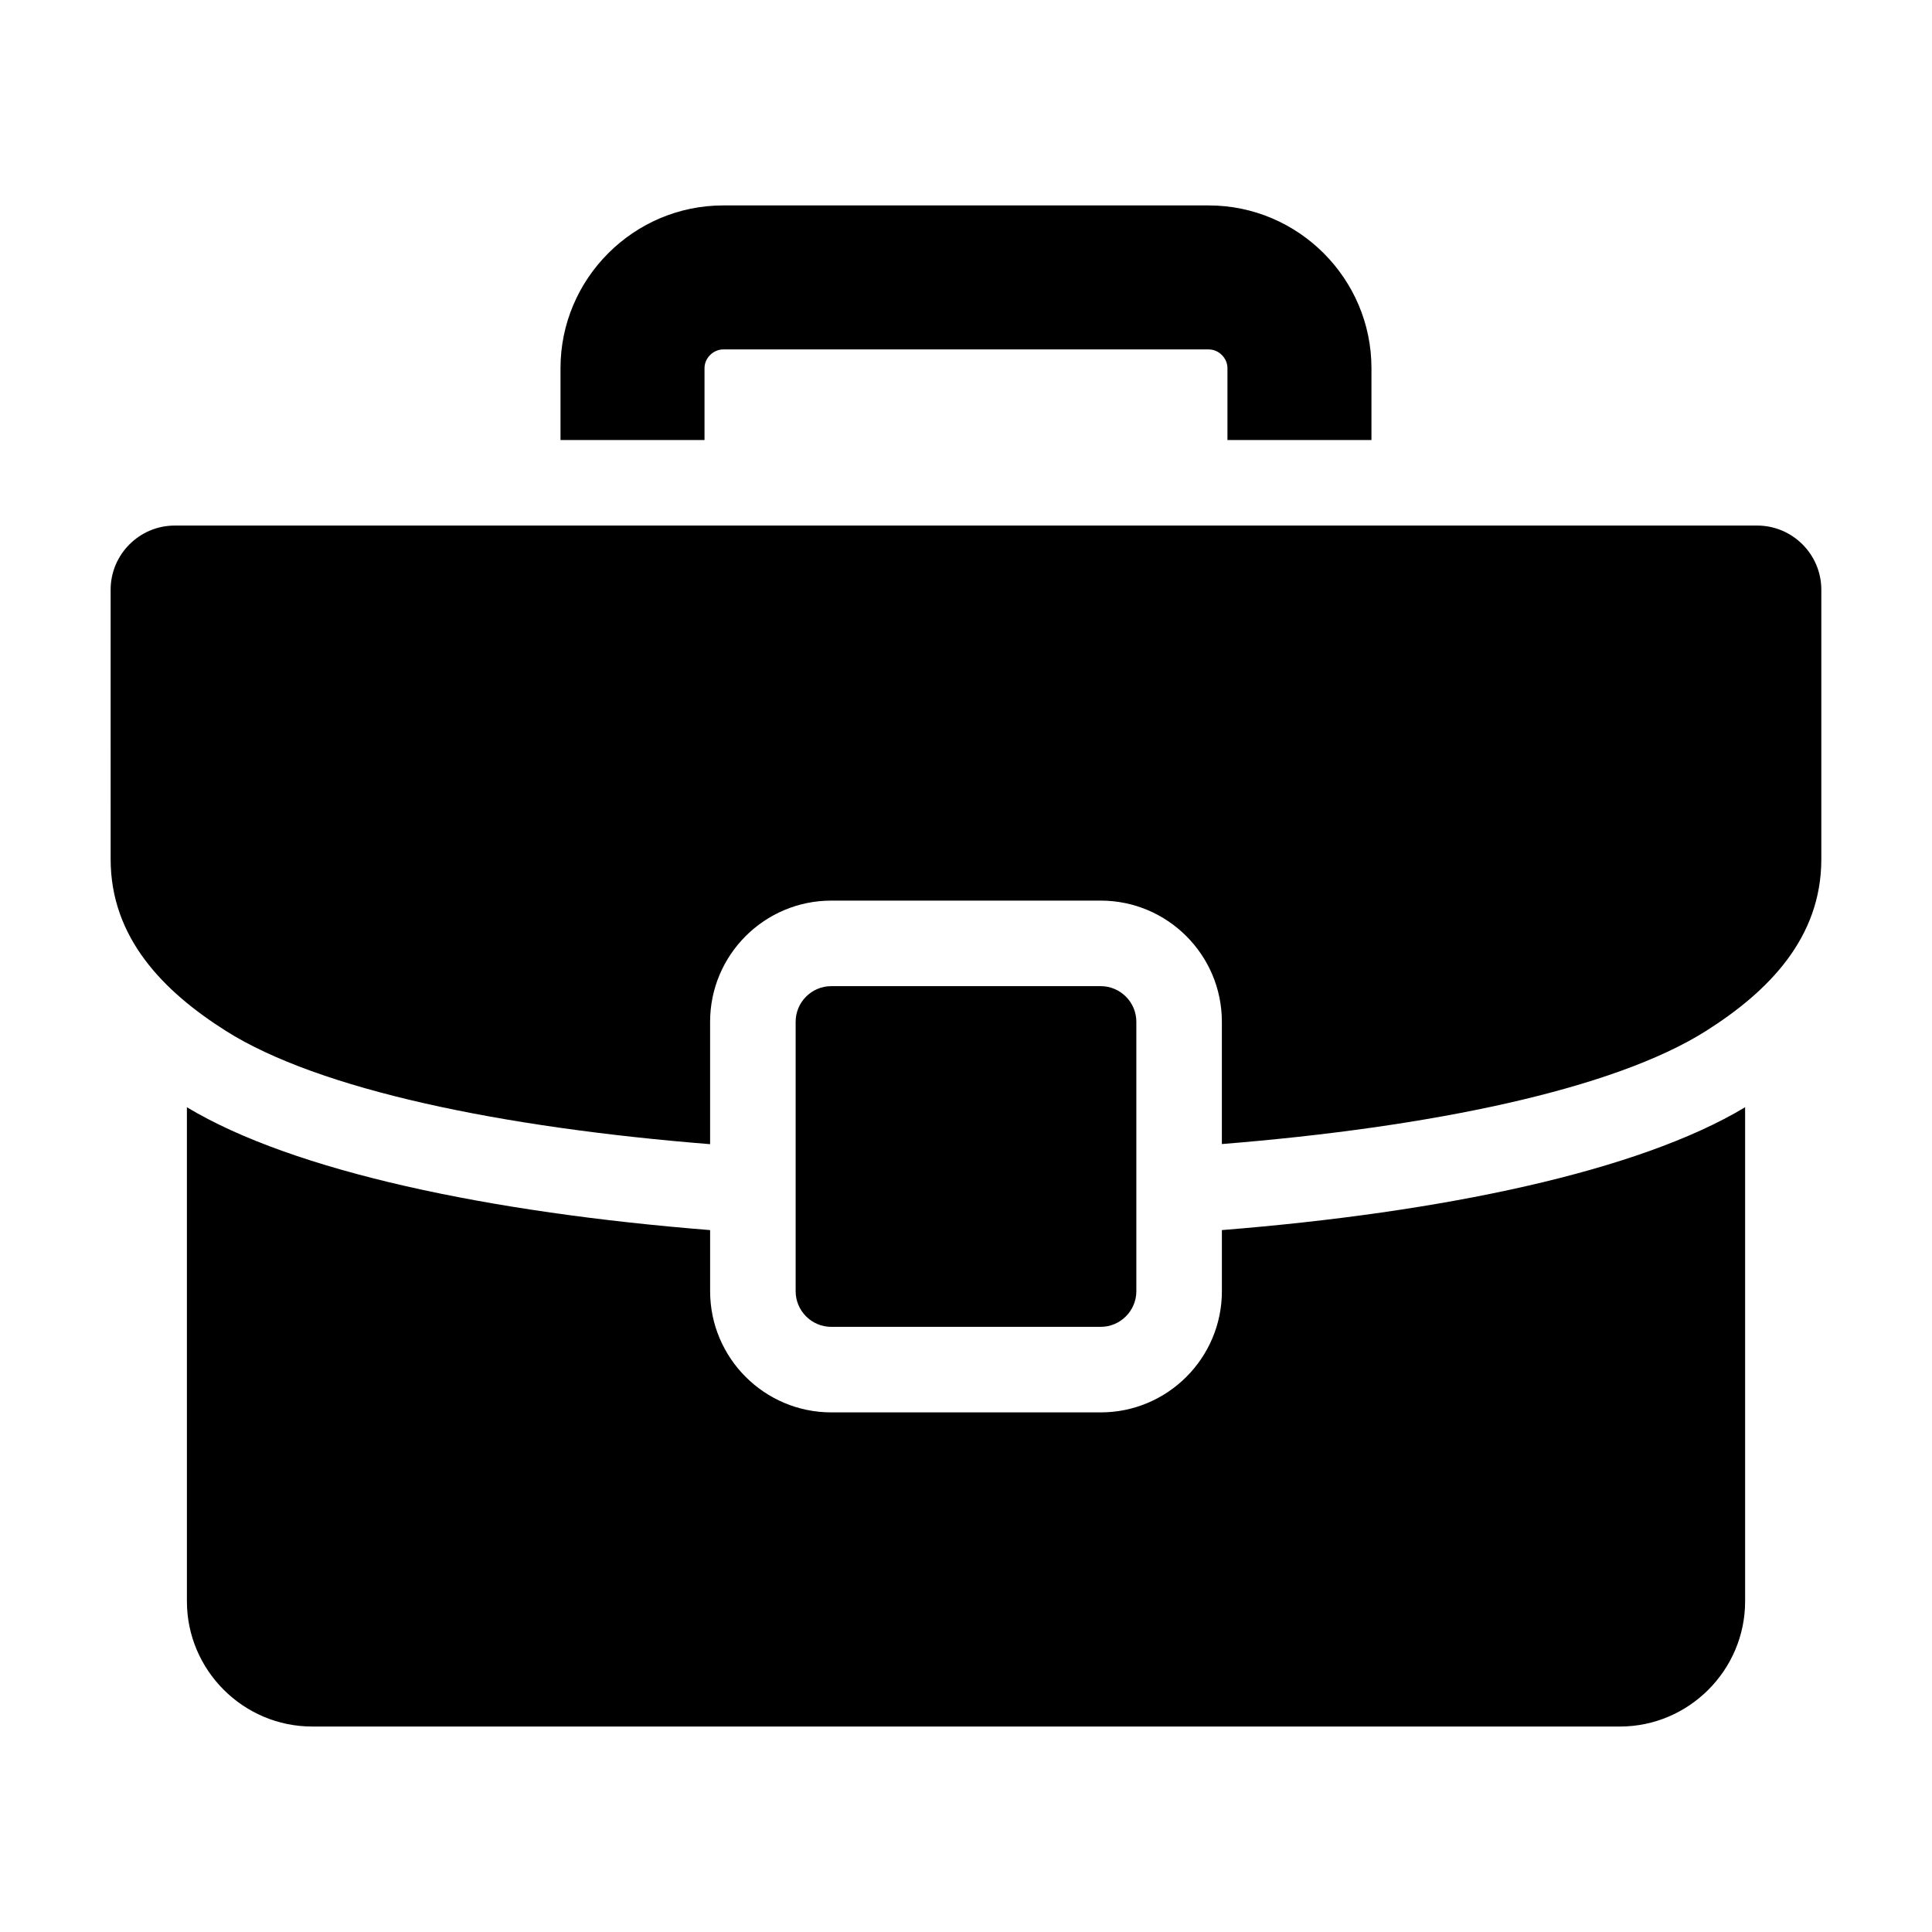 <?xml version="1.0" encoding="UTF-8"?>
<!-- Uploaded to: ICON Repo, www.svgrepo.com, Generator: ICON Repo Mixer Tools -->
<svg fill="#000000" width="800px" height="800px" version="1.1" viewBox="144 144 512 512" xmlns="http://www.w3.org/2000/svg">
 <path d="m596.13 417.2c16.48-10.43 30.539-24.586 30.539-45.488v-71.434c0-9.363-7.637-17-17-17h-419.35c-9.363 0-17 7.637-17 17l0.004 71.43c0 20.891 14.059 35.066 30.531 45.488 24.688 15.617 73.141 25.609 128.33 30.02v-32.434c0-17.711 14.402-32.113 32.113-32.113h71.398c17.711 0 32.113 14.402 32.113 32.113v32.402c55.277-4.438 103.77-14.445 128.32-29.984zm-88.68-156.59v-19.062c0-23.711-19.398-43.105-43.105-43.105h-128.7c-23.711 0-43.105 19.398-43.105 43.105v19.062h38.164v-19.062c0-2.644 2.305-4.945 4.949-4.945h128.69c2.644 0 4.945 2.305 4.945 4.945v19.062zm-143.15 144.73h71.398c5.199 0 9.445 4.242 9.445 9.445v71.398c0 5.199-4.242 9.445-9.445 9.445l-71.398 0.004c-5.199 0-9.445-4.242-9.445-9.445v-71.398c0-5.207 4.238-9.449 9.445-9.449zm-170.77 32.094c28.352 17.047 80.285 27.895 138.66 32.555v16.195c0 17.711 14.402 32.113 32.113 32.113h71.398c17.711 0 32.113-14.402 32.113-32.113v-16.199c58.379-4.664 110.31-15.512 138.66-32.555v130.94c0 18.246-14.93 33.18-33.18 33.18l-346.58-0.004c-18.246 0-33.18-14.93-33.18-33.18z" fill-rule="evenodd"/>
</svg>